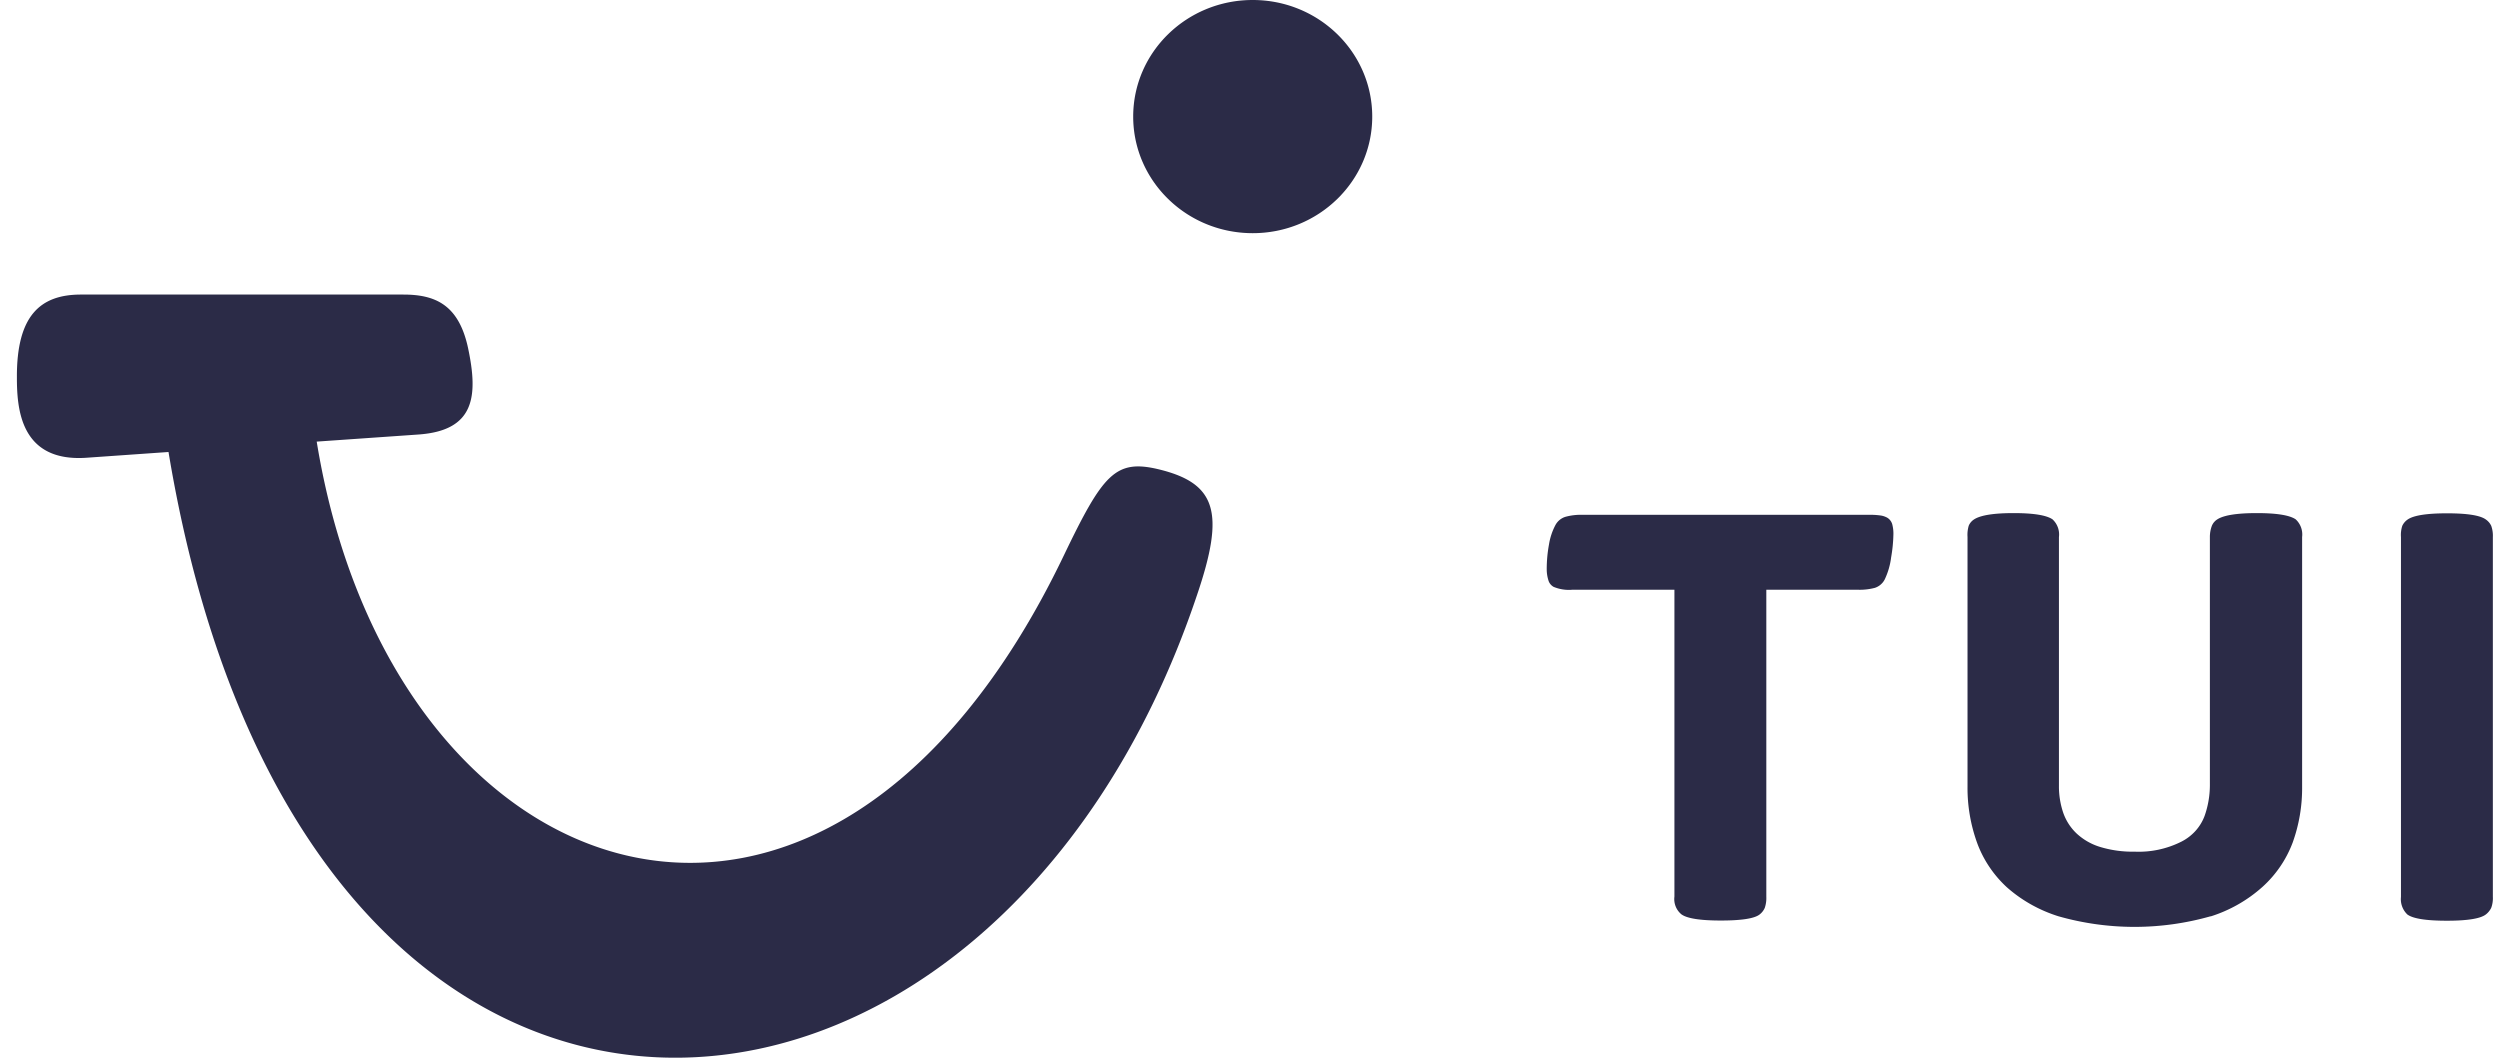 <svg xmlns="http://www.w3.org/2000/svg" fill="none" height="44" width="104"><path d="M103.415 38.038a.761.761 0 0 0 .22-.273c.053-.146.076-.302.068-.457V22.34a1.23 1.23 0 0 0-.068-.466.662.662 0 0 0-.22-.26c-.232-.174-.771-.26-1.617-.26s-1.394.086-1.643.26a.657.657 0 0 0-.22.26c-.048.15-.067.308-.055.466v14.976a.878.878 0 0 0 .266.726c.233.173.78.26 1.643.26s1.405-.088 1.626-.264Zm-11.45.084a5.883 5.883 0 0 0 2.151-1.225 4.719 4.719 0 0 0 1.256-1.838c.27-.747.403-1.535.396-2.328V22.339a.857.857 0 0 0-.267-.734c-.252-.173-.791-.26-1.617-.26s-1.374.087-1.643.26a.583.583 0 0 0-.224.26 1.328 1.328 0 0 0-.086.475v10.345a3.869 3.869 0 0 1-.22 1.258c-.172.46-.514.84-.958 1.066a3.953 3.953 0 0 1-1.957.42 4.628 4.628 0 0 1-1.437-.198 2.513 2.513 0 0 1-.972-.558 2.166 2.166 0 0 1-.56-.872 3.404 3.404 0 0 1-.175-1.12V22.34a.856.856 0 0 0-.267-.735c-.253-.173-.792-.26-1.617-.26-.826 0-1.374.087-1.643.26a.584.584 0 0 0-.224.26 1.329 1.329 0 0 0-.052.475v10.387c-.007.792.127 1.58.396 2.328.257.705.681 1.34 1.239 1.854.62.549 1.353.96 2.15 1.209 2.065.587 4.258.587 6.323 0l.009.004Zm-18.76-.084a.694.694 0 0 0 .21-.273 1.26 1.26 0 0 0 .064-.457V24.534h3.828c.233.006.464-.021.689-.08a.707.707 0 0 0 .408-.348c.138-.291.228-.601.267-.92a6.16 6.16 0 0 0 .094-.939 1.515 1.515 0 0 0-.051-.449.471.471 0 0 0-.202-.26.81.81 0 0 0-.267-.092 3.136 3.136 0 0 0-.503-.03H65.823a2.448 2.448 0 0 0-.688.08.711.711 0 0 0-.43.348 2.593 2.593 0 0 0-.267.806 5.64 5.64 0 0 0-.094 1.036c0 .158.025.315.073.466.034.11.11.202.21.26.242.101.505.143.766.122h4.263V37.3a.821.821 0 0 0 .288.734c.232.173.78.26 1.643.26s1.4-.084 1.613-.252l.004-.004ZM3.366 12.254H16.78c1.325 0 2.305.42 2.692 2.228.43 2.026.267 3.436-2.081 3.595l-4.216.294c3.106 19.088 21.214 25.314 31.076 4.745 1.634-3.403 2.15-4.024 3.953-3.592 2.421.588 2.753 1.813 1.591 5.232C41.284 50.112 12.63 52.654 7.01 18.803l-3.411.239C.815 19.235.703 16.944.703 15.686c-.008-2.53.95-3.432 2.663-3.432ZM52.113 9.7c2.746 0 4.972-2.172 4.972-4.85 0-2.679-2.226-4.85-4.972-4.85-2.746 0-4.972 2.171-4.972 4.85 0 2.678 2.226 4.85 4.972 4.85Z" fill="#060627" fill-opacity=".85"/></svg>